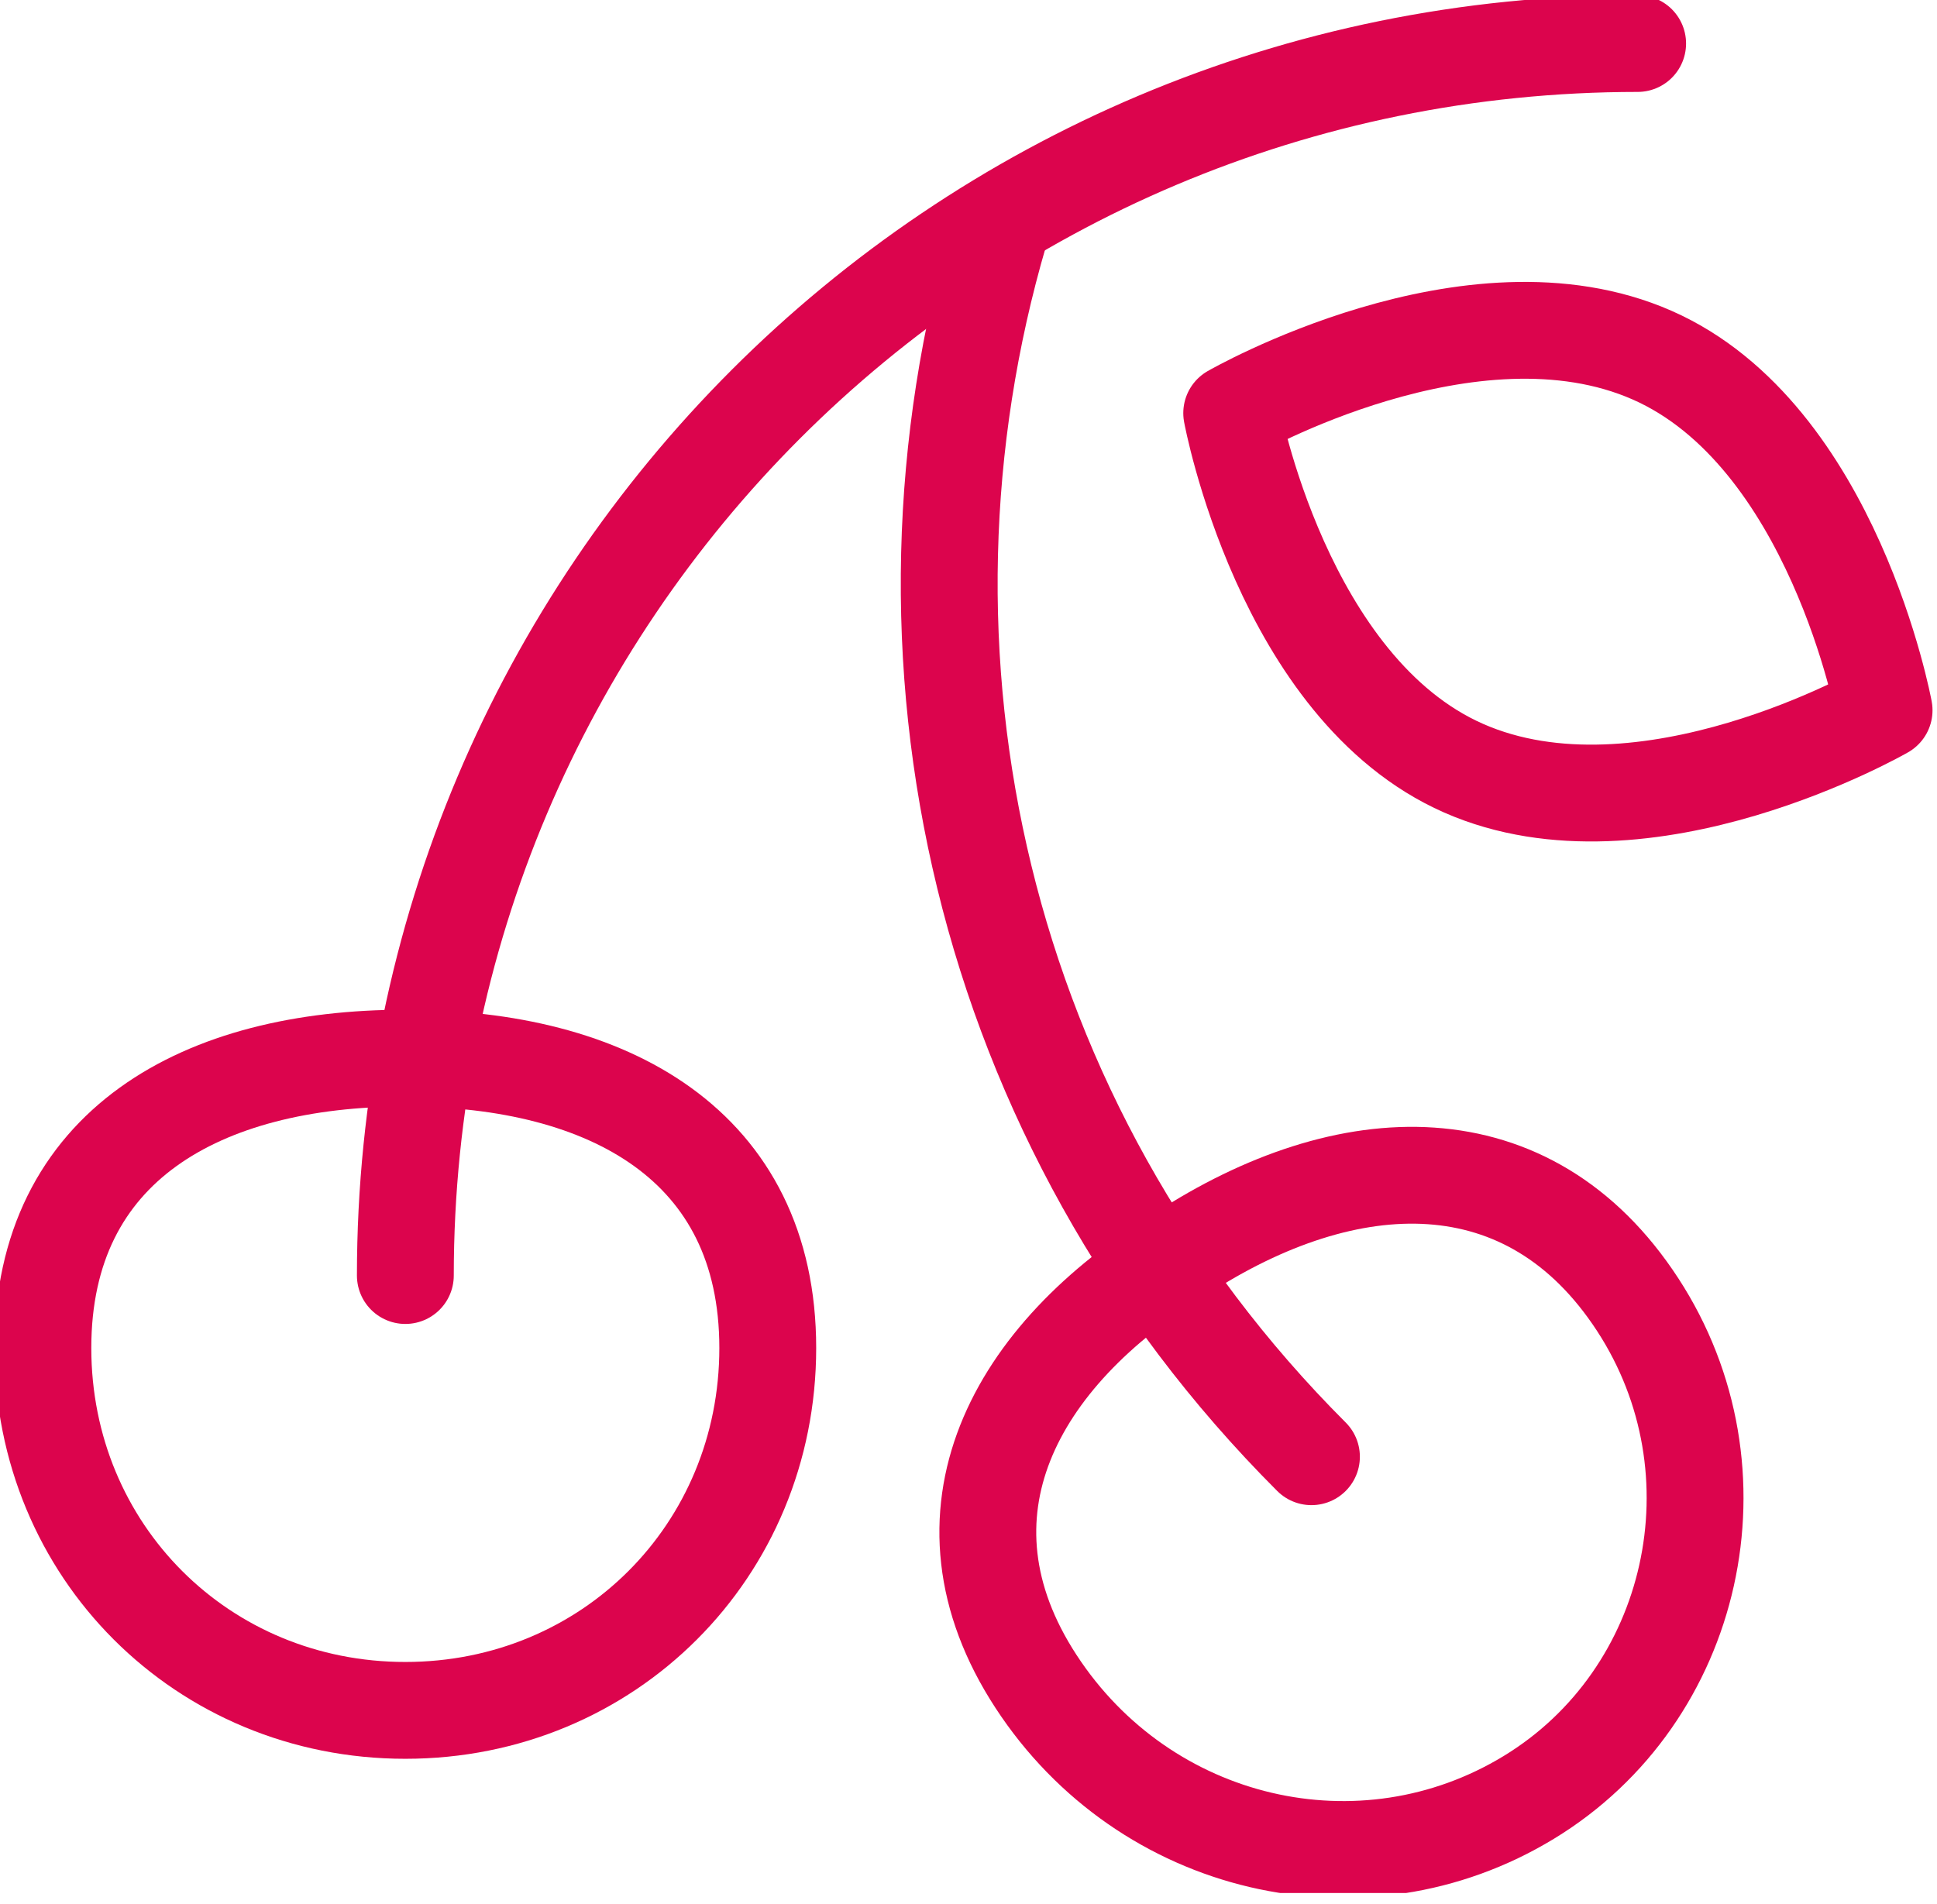 <svg width="60" height="59" viewBox="0 0 60 59" fill="none" xmlns="http://www.w3.org/2000/svg">
<g id="cherry-icon" clip-path="url(#clip0_3977_658)">
<path id="Vector" d="M45.338 23.802C39.724 21.332 38.153 12.8 38.153 12.8C38.153 12.8 45.562 8.534 51.176 11.004C56.789 13.474 58.361 22.006 58.361 22.006C58.361 22.006 50.951 26.272 45.338 23.802Z" stroke="#DC044D" stroke-width="3" stroke-miterlimit="10" stroke-linecap="round" stroke-linejoin="round"/>
<path id="Vector_2" d="M12.556 39.52C12.556 18.413 29.621 1.348 50.727 1.348" stroke="#DC044D" stroke-width="3" stroke-miterlimit="10" stroke-linecap="round" stroke-linejoin="round"/>
<path id="Vector_3" d="M40.623 45.134C30.294 34.805 27.15 20.21 30.968 7.186" stroke="#DC044D" stroke-width="3" stroke-miterlimit="10" stroke-linecap="round" stroke-linejoin="round"/>
<path id="Vector_4" d="M23.782 41.766C23.782 48.053 18.842 52.993 12.555 52.993C6.268 52.993 1.328 48.053 1.328 41.766C1.328 35.479 6.268 32.784 12.555 32.784C18.842 32.784 23.782 35.479 23.782 41.766Z" stroke="#DC044D" stroke-width="3" stroke-miterlimit="10" stroke-linecap="round" stroke-linejoin="round"/>
<path id="Vector_5" d="M50.727 40.419C54.095 45.583 52.523 52.544 47.359 55.687C42.195 58.831 35.458 57.259 32.09 52.095C28.722 46.93 31.417 41.99 36.581 38.847C41.746 35.479 47.359 35.254 50.727 40.419Z" stroke="#DC044D" stroke-width="3" stroke-miterlimit="10" stroke-linecap="round" stroke-linejoin="round"/>
</g>
<defs>
<clipPath id="clip0_3977_658">
<rect width="60" height="58.652" fill="white"/>
</clipPath>
</defs>
</svg>
